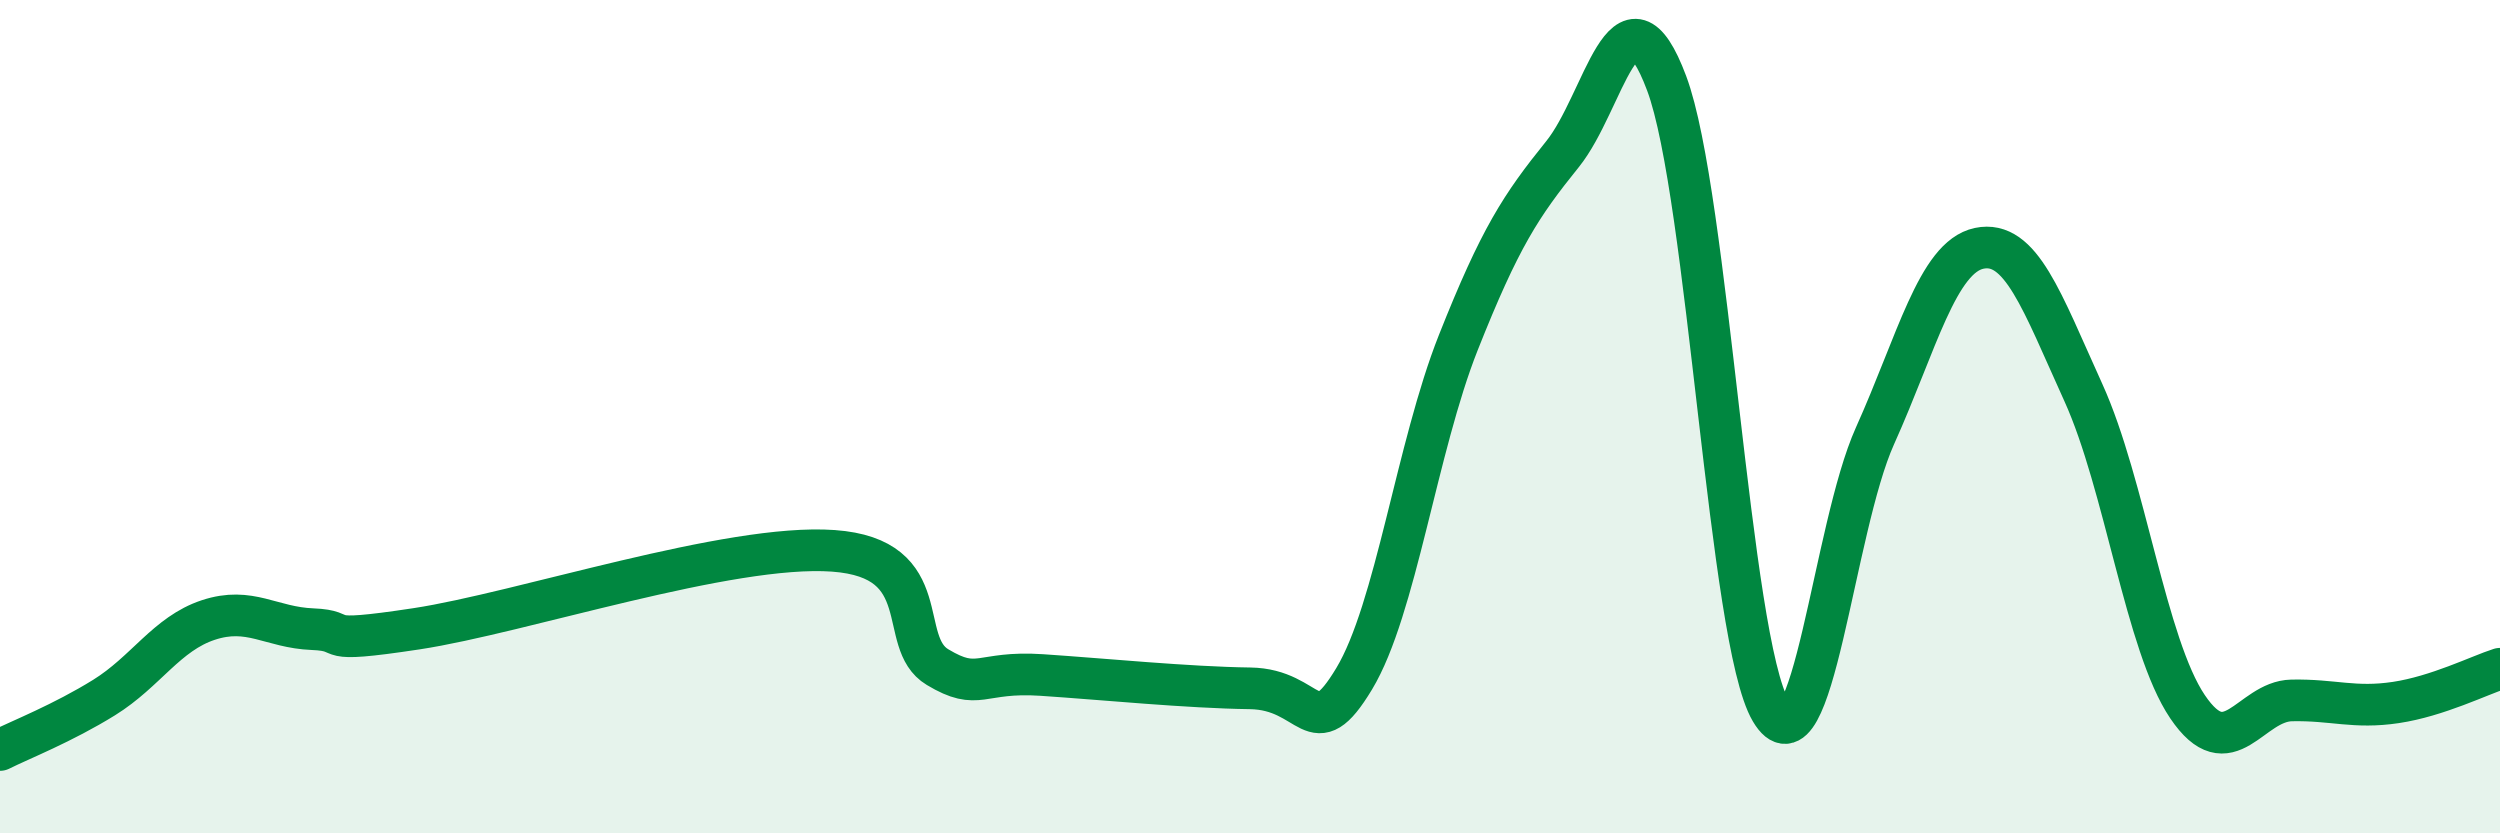 
    <svg width="60" height="20" viewBox="0 0 60 20" xmlns="http://www.w3.org/2000/svg">
      <path
        d="M 0,18 C 0.5,17.75 1.5,17.36 2.5,16.74 C 3.5,16.12 4,15.21 5,14.88 C 6,14.55 6.5,15.06 7.5,15.1 C 8.5,15.14 7.5,15.47 10,15.09 C 12.5,14.71 17.5,13.04 20,13.22 C 22.5,13.4 21.5,15.41 22.5,16.01 C 23.5,16.61 23.5,16.1 25,16.2 C 26.5,16.3 28.5,16.5 30,16.52 C 31.5,16.54 31.5,17.95 32.5,16.29 C 33.5,14.63 34,10.74 35,8.22 C 36,5.7 36.5,4.94 37.5,3.7 C 38.5,2.46 39,-0.67 40,2 C 41,4.67 41.5,15.37 42.5,17.06 C 43.5,18.75 44,12.68 45,10.46 C 46,8.24 46.5,6.17 47.5,5.96 C 48.5,5.75 49,7.22 50,9.42 C 51,11.62 51.5,15.48 52.5,16.96 C 53.5,18.44 54,16.83 55,16.81 C 56,16.79 56.5,17.01 57.5,16.86 C 58.5,16.71 59.5,16.21 60,16.05L60 20L0 20Z"
        fill="#008740"
        opacity="0.1"
        stroke-linecap="round"
        stroke-linejoin="round"
      />
      <path
        d="M 0,18 C 0.5,17.75 1.5,17.36 2.5,16.74 C 3.5,16.12 4,15.21 5,14.88 C 6,14.55 6.5,15.06 7.5,15.1 C 8.5,15.14 7.5,15.47 10,15.09 C 12.5,14.71 17.5,13.04 20,13.22 C 22.5,13.4 21.5,15.41 22.5,16.01 C 23.5,16.61 23.5,16.1 25,16.2 C 26.5,16.3 28.5,16.5 30,16.52 C 31.5,16.54 31.5,17.95 32.5,16.29 C 33.5,14.63 34,10.74 35,8.22 C 36,5.7 36.5,4.94 37.5,3.7 C 38.5,2.46 39,-0.67 40,2 C 41,4.67 41.5,15.37 42.5,17.06 C 43.5,18.75 44,12.68 45,10.46 C 46,8.24 46.5,6.17 47.5,5.96 C 48.5,5.75 49,7.22 50,9.42 C 51,11.62 51.5,15.48 52.5,16.96 C 53.5,18.44 54,16.83 55,16.81 C 56,16.79 56.5,17.01 57.5,16.86 C 58.5,16.71 59.5,16.21 60,16.05"
        stroke="#008740"
        stroke-width="1"
        fill="none"
        stroke-linecap="round"
        stroke-linejoin="round"
      />
    </svg>
  